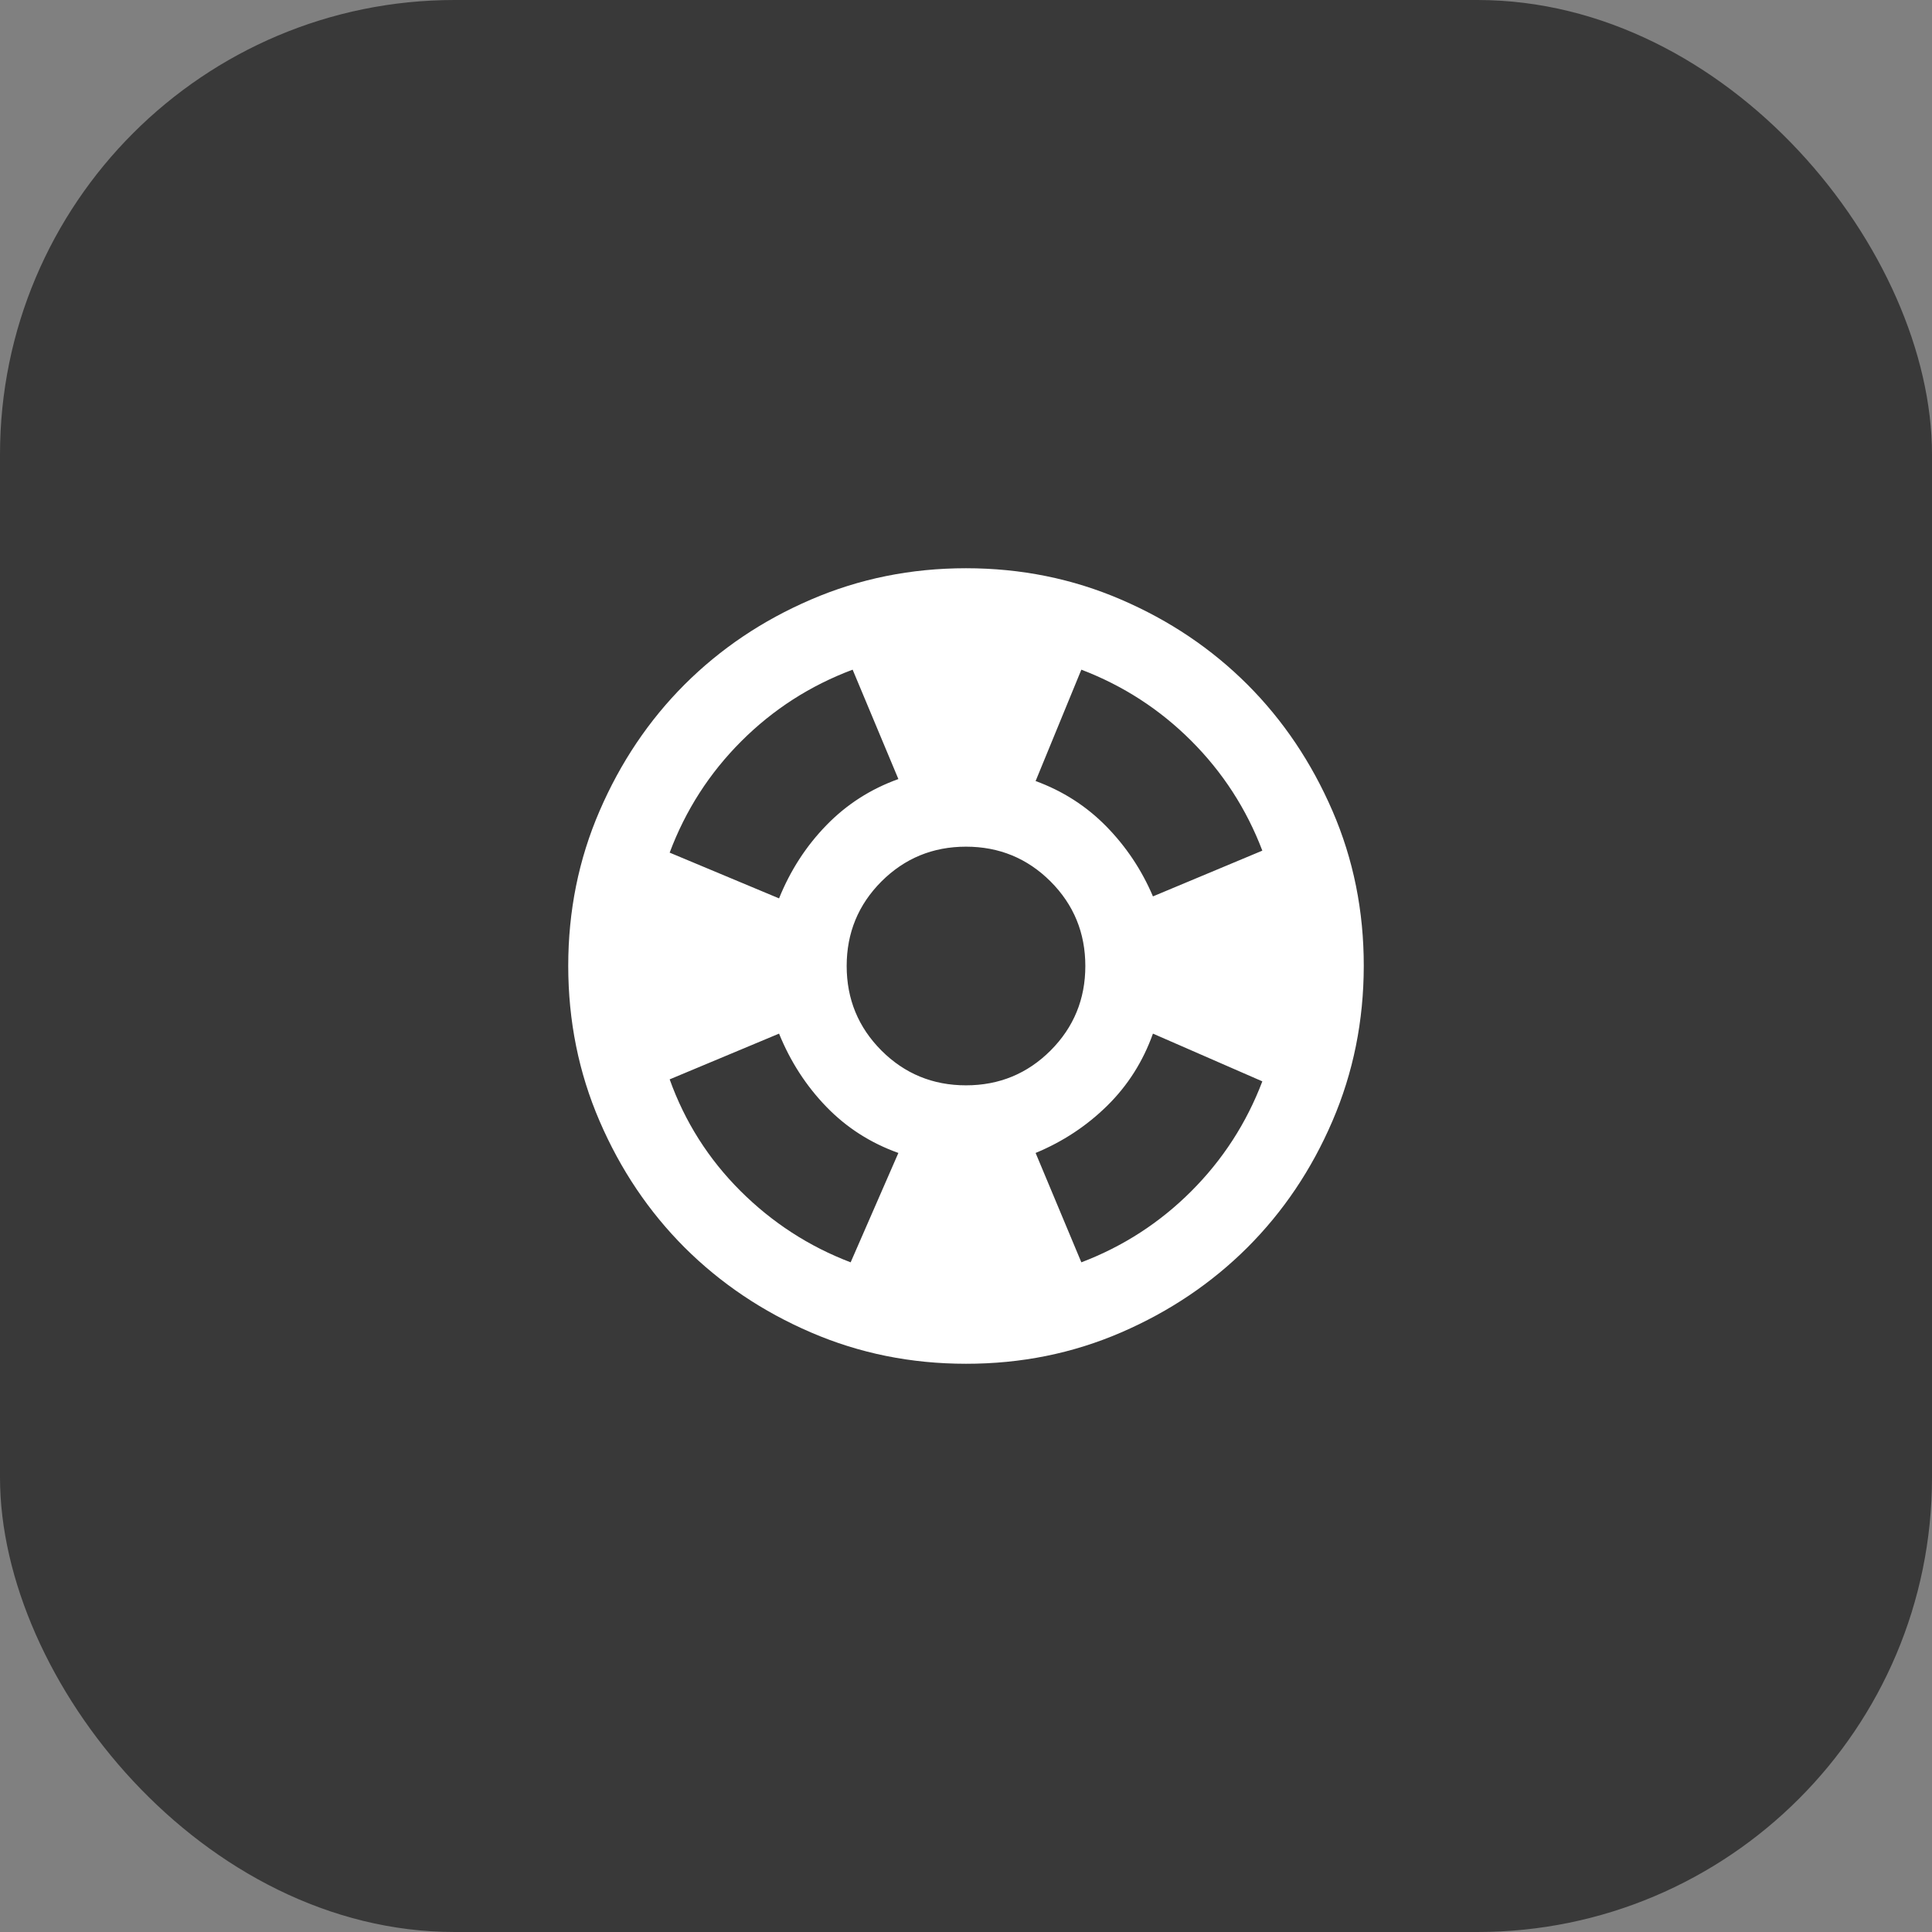 <?xml version="1.0" encoding="UTF-8"?> <svg xmlns="http://www.w3.org/2000/svg" width="34" height="34" viewBox="0 0 34 34" fill="none"><rect x="0" y="0" width="34" height="34" fill="#808080" stroke="none"/><rect width="34" height="34" rx="8" fill="#393939"></rect><path d="M17 24C16.032 24 15.122 23.816 14.27 23.448C13.418 23.081 12.678 22.582 12.047 21.953C11.418 21.323 10.919 20.582 10.552 19.73C10.184 18.878 10.001 17.968 10 17C10 16.032 10.183 15.122 10.552 14.27C10.92 13.418 11.418 12.677 12.047 12.047C12.677 11.418 13.417 10.919 14.27 10.552C15.123 10.184 16.033 10 17 10C17.967 10 18.877 10.184 19.73 10.552C20.583 10.919 21.323 11.418 21.953 12.047C22.582 12.677 23.08 13.418 23.449 14.27C23.818 15.122 24.001 16.032 24 17C23.999 17.968 23.815 18.878 23.448 19.73C23.082 20.582 22.583 21.323 21.953 21.953C21.322 22.582 20.581 23.081 19.73 23.449C18.879 23.817 17.969 24.001 17 24ZM14.97 22.215L15.81 20.29C15.32 20.115 14.897 19.844 14.542 19.477C14.186 19.109 13.909 18.68 13.71 18.19L11.785 18.995C12.053 19.742 12.467 20.395 13.027 20.955C13.588 21.515 14.235 21.935 14.97 22.215ZM13.71 15.81C13.908 15.32 14.185 14.891 14.542 14.524C14.898 14.157 15.32 13.886 15.81 13.71L15.005 11.785C14.258 12.065 13.605 12.485 13.045 13.045C12.485 13.605 12.065 14.258 11.785 15.005L13.71 15.81ZM17 19.1C17.583 19.1 18.079 18.896 18.488 18.488C18.896 18.079 19.1 17.583 19.1 17C19.1 16.417 18.896 15.921 18.488 15.512C18.079 15.104 17.583 14.9 17 14.9C16.417 14.9 15.921 15.104 15.512 15.512C15.104 15.921 14.9 16.417 14.9 17C14.9 17.583 15.104 18.079 15.512 18.488C15.921 18.896 16.417 19.1 17 19.1ZM19.03 22.215C19.765 21.935 20.41 21.518 20.964 20.964C21.518 20.41 21.936 19.765 22.215 19.03L20.29 18.19C20.115 18.68 19.847 19.103 19.485 19.459C19.123 19.815 18.703 20.092 18.225 20.29L19.03 22.215ZM20.29 15.775L22.215 14.97C21.935 14.235 21.518 13.591 20.964 13.037C20.41 12.483 19.765 12.066 19.03 11.785L18.225 13.745C18.703 13.92 19.117 14.185 19.468 14.542C19.817 14.898 20.092 15.309 20.29 15.775Z" fill="white"></path></svg> 